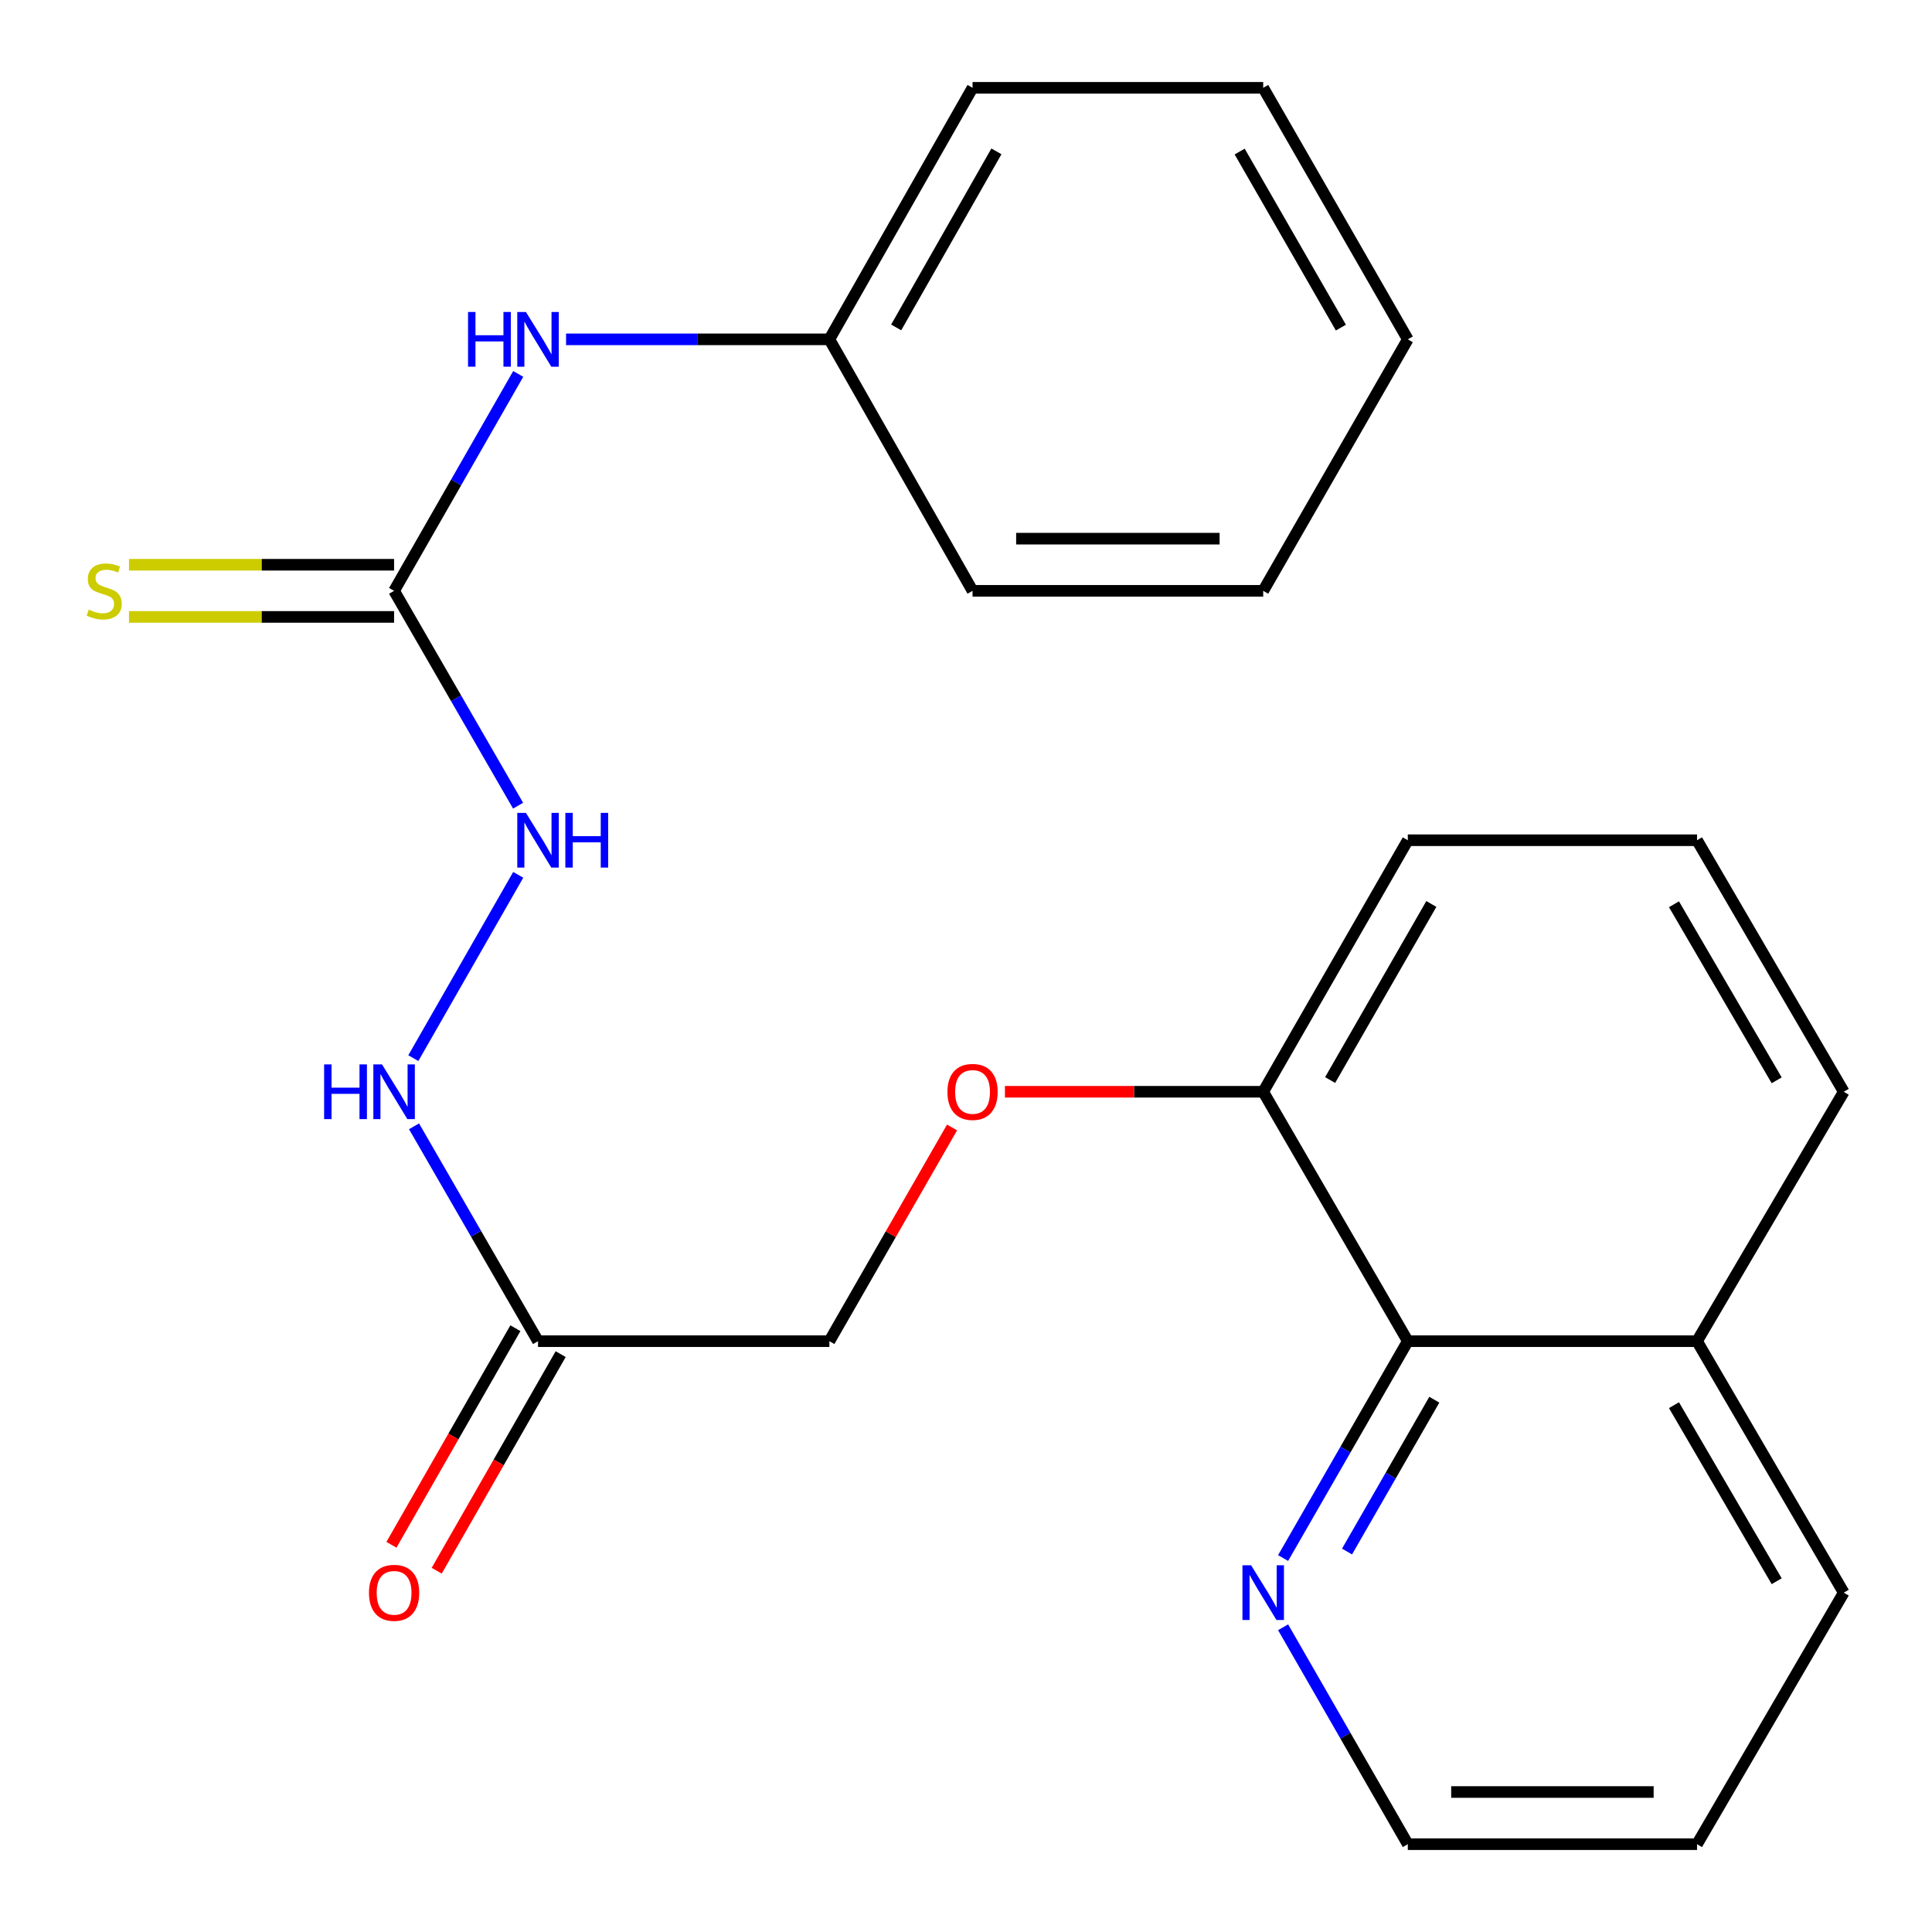 <?xml version='1.0' encoding='iso-8859-1'?>
<svg version='1.1' baseProfile='full'
              xmlns='http://www.w3.org/2000/svg'
                      xmlns:rdkit='http://www.rdkit.org/xml'
                      xmlns:xlink='http://www.w3.org/1999/xlink'
                  xml:space='preserve'
width='1000px' height='1000px' viewBox='0 0 1000 1000'>
<!-- END OF HEADER -->
<rect style='opacity:1.0;fill:#FFFFFF;stroke:none' width='1000' height='1000' x='0' y='0'> </rect>
<path class='bond-2' d='M 203.982,305.814 L 236.071,361.417' style='fill:none;fill-rule:evenodd;stroke:#000000;stroke-width:6px;stroke-linecap:butt;stroke-linejoin:miter;stroke-opacity:1' />
<path class='bond-2' d='M 236.071,361.417 L 268.16,417.02' style='fill:none;fill-rule:evenodd;stroke:#0000FF;stroke-width:6px;stroke-linecap:butt;stroke-linejoin:miter;stroke-opacity:1' />
<path class='bond-3' d='M 203.982,305.814 L 236.107,249.683' style='fill:none;fill-rule:evenodd;stroke:#000000;stroke-width:6px;stroke-linecap:butt;stroke-linejoin:miter;stroke-opacity:1' />
<path class='bond-3' d='M 236.107,249.683 L 268.232,193.551' style='fill:none;fill-rule:evenodd;stroke:#0000FF;stroke-width:6px;stroke-linecap:butt;stroke-linejoin:miter;stroke-opacity:1' />
<path class='bond-5' d='M 203.982,292.312 L 135.373,292.312' style='fill:none;fill-rule:evenodd;stroke:#000000;stroke-width:6px;stroke-linecap:butt;stroke-linejoin:miter;stroke-opacity:1' />
<path class='bond-5' d='M 135.373,292.312 L 66.764,292.312' style='fill:none;fill-rule:evenodd;stroke:#CCCC00;stroke-width:6px;stroke-linecap:butt;stroke-linejoin:miter;stroke-opacity:1' />
<path class='bond-5' d='M 203.982,319.316 L 135.373,319.316' style='fill:none;fill-rule:evenodd;stroke:#000000;stroke-width:6px;stroke-linecap:butt;stroke-linejoin:miter;stroke-opacity:1' />
<path class='bond-5' d='M 135.373,319.316 L 66.764,319.316' style='fill:none;fill-rule:evenodd;stroke:#CCCC00;stroke-width:6px;stroke-linecap:butt;stroke-linejoin:miter;stroke-opacity:1' />
<path class='bond-0' d='M 278.482,694.186 L 246.393,638.583' style='fill:none;fill-rule:evenodd;stroke:#000000;stroke-width:6px;stroke-linecap:butt;stroke-linejoin:miter;stroke-opacity:1' />
<path class='bond-0' d='M 246.393,638.583 L 214.305,582.98' style='fill:none;fill-rule:evenodd;stroke:#0000FF;stroke-width:6px;stroke-linecap:butt;stroke-linejoin:miter;stroke-opacity:1' />
<path class='bond-9' d='M 266.764,687.479 L 234.685,743.531' style='fill:none;fill-rule:evenodd;stroke:#000000;stroke-width:6px;stroke-linecap:butt;stroke-linejoin:miter;stroke-opacity:1' />
<path class='bond-9' d='M 234.685,743.531 L 202.606,799.582' style='fill:none;fill-rule:evenodd;stroke:#FF0000;stroke-width:6px;stroke-linecap:butt;stroke-linejoin:miter;stroke-opacity:1' />
<path class='bond-9' d='M 290.201,700.892 L 258.121,756.944' style='fill:none;fill-rule:evenodd;stroke:#000000;stroke-width:6px;stroke-linecap:butt;stroke-linejoin:miter;stroke-opacity:1' />
<path class='bond-9' d='M 258.121,756.944 L 226.042,812.995' style='fill:none;fill-rule:evenodd;stroke:#FF0000;stroke-width:6px;stroke-linecap:butt;stroke-linejoin:miter;stroke-opacity:1' />
<path class='bond-10' d='M 278.482,694.186 L 429.282,694.186' style='fill:none;fill-rule:evenodd;stroke:#000000;stroke-width:6px;stroke-linecap:butt;stroke-linejoin:miter;stroke-opacity:1' />
<path class='bond-1' d='M 728.677,694.186 L 653.832,565.094' style='fill:none;fill-rule:evenodd;stroke:#000000;stroke-width:6px;stroke-linecap:butt;stroke-linejoin:miter;stroke-opacity:1' />
<path class='bond-6' d='M 728.677,694.186 L 696.405,750.315' style='fill:none;fill-rule:evenodd;stroke:#000000;stroke-width:6px;stroke-linecap:butt;stroke-linejoin:miter;stroke-opacity:1' />
<path class='bond-6' d='M 696.405,750.315 L 664.132,806.444' style='fill:none;fill-rule:evenodd;stroke:#0000FF;stroke-width:6px;stroke-linecap:butt;stroke-linejoin:miter;stroke-opacity:1' />
<path class='bond-6' d='M 742.405,724.485 L 719.815,763.775' style='fill:none;fill-rule:evenodd;stroke:#000000;stroke-width:6px;stroke-linecap:butt;stroke-linejoin:miter;stroke-opacity:1' />
<path class='bond-6' d='M 719.815,763.775 L 697.224,803.065' style='fill:none;fill-rule:evenodd;stroke:#0000FF;stroke-width:6px;stroke-linecap:butt;stroke-linejoin:miter;stroke-opacity:1' />
<path class='bond-11' d='M 728.677,694.186 L 878.382,694.186' style='fill:none;fill-rule:evenodd;stroke:#000000;stroke-width:6px;stroke-linecap:butt;stroke-linejoin:miter;stroke-opacity:1' />
<path class='bond-4' d='M 268.233,452.816 L 213.936,547.7' style='fill:none;fill-rule:evenodd;stroke:#0000FF;stroke-width:6px;stroke-linecap:butt;stroke-linejoin:miter;stroke-opacity:1' />
<path class='bond-12' d='M 292.992,175.642 L 361.137,175.642' style='fill:none;fill-rule:evenodd;stroke:#0000FF;stroke-width:6px;stroke-linecap:butt;stroke-linejoin:miter;stroke-opacity:1' />
<path class='bond-12' d='M 361.137,175.642 L 429.282,175.642' style='fill:none;fill-rule:evenodd;stroke:#000000;stroke-width:6px;stroke-linecap:butt;stroke-linejoin:miter;stroke-opacity:1' />
<path class='bond-14' d='M 664.131,842.272 L 696.404,898.409' style='fill:none;fill-rule:evenodd;stroke:#0000FF;stroke-width:6px;stroke-linecap:butt;stroke-linejoin:miter;stroke-opacity:1' />
<path class='bond-14' d='M 696.404,898.409 L 728.677,954.545' style='fill:none;fill-rule:evenodd;stroke:#000000;stroke-width:6px;stroke-linecap:butt;stroke-linejoin:miter;stroke-opacity:1' />
<path class='bond-7' d='M 653.832,565.094 L 586.993,565.094' style='fill:none;fill-rule:evenodd;stroke:#000000;stroke-width:6px;stroke-linecap:butt;stroke-linejoin:miter;stroke-opacity:1' />
<path class='bond-7' d='M 586.993,565.094 L 520.153,565.094' style='fill:none;fill-rule:evenodd;stroke:#FF0000;stroke-width:6px;stroke-linecap:butt;stroke-linejoin:miter;stroke-opacity:1' />
<path class='bond-15' d='M 653.832,565.094 L 728.677,434.906' style='fill:none;fill-rule:evenodd;stroke:#000000;stroke-width:6px;stroke-linecap:butt;stroke-linejoin:miter;stroke-opacity:1' />
<path class='bond-15' d='M 688.47,559.024 L 740.861,467.893' style='fill:none;fill-rule:evenodd;stroke:#000000;stroke-width:6px;stroke-linecap:butt;stroke-linejoin:miter;stroke-opacity:1' />
<path class='bond-8' d='M 492.782,583.575 L 461.032,638.88' style='fill:none;fill-rule:evenodd;stroke:#FF0000;stroke-width:6px;stroke-linecap:butt;stroke-linejoin:miter;stroke-opacity:1' />
<path class='bond-8' d='M 461.032,638.88 L 429.282,694.186' style='fill:none;fill-rule:evenodd;stroke:#000000;stroke-width:6px;stroke-linecap:butt;stroke-linejoin:miter;stroke-opacity:1' />
<path class='bond-17' d='M 878.382,694.186 L 954.322,824.358' style='fill:none;fill-rule:evenodd;stroke:#000000;stroke-width:6px;stroke-linecap:butt;stroke-linejoin:miter;stroke-opacity:1' />
<path class='bond-17' d='M 866.448,727.319 L 919.606,818.439' style='fill:none;fill-rule:evenodd;stroke:#000000;stroke-width:6px;stroke-linecap:butt;stroke-linejoin:miter;stroke-opacity:1' />
<path class='bond-25' d='M 878.382,694.186 L 954.322,565.094' style='fill:none;fill-rule:evenodd;stroke:#000000;stroke-width:6px;stroke-linecap:butt;stroke-linejoin:miter;stroke-opacity:1' />
<path class='bond-18' d='M 429.282,175.642 L 503.392,45.455' style='fill:none;fill-rule:evenodd;stroke:#000000;stroke-width:6px;stroke-linecap:butt;stroke-linejoin:miter;stroke-opacity:1' />
<path class='bond-18' d='M 463.866,169.473 L 515.743,78.342' style='fill:none;fill-rule:evenodd;stroke:#000000;stroke-width:6px;stroke-linecap:butt;stroke-linejoin:miter;stroke-opacity:1' />
<path class='bond-19' d='M 429.282,175.642 L 503.392,305.814' style='fill:none;fill-rule:evenodd;stroke:#000000;stroke-width:6px;stroke-linecap:butt;stroke-linejoin:miter;stroke-opacity:1' />
<path class='bond-13' d='M 878.382,434.906 L 728.677,434.906' style='fill:none;fill-rule:evenodd;stroke:#000000;stroke-width:6px;stroke-linecap:butt;stroke-linejoin:miter;stroke-opacity:1' />
<path class='bond-16' d='M 878.382,434.906 L 954.322,565.094' style='fill:none;fill-rule:evenodd;stroke:#000000;stroke-width:6px;stroke-linecap:butt;stroke-linejoin:miter;stroke-opacity:1' />
<path class='bond-16' d='M 866.448,468.04 L 919.606,559.172' style='fill:none;fill-rule:evenodd;stroke:#000000;stroke-width:6px;stroke-linecap:butt;stroke-linejoin:miter;stroke-opacity:1' />
<path class='bond-26' d='M 728.677,954.545 L 878.382,954.545' style='fill:none;fill-rule:evenodd;stroke:#000000;stroke-width:6px;stroke-linecap:butt;stroke-linejoin:miter;stroke-opacity:1' />
<path class='bond-26' d='M 751.133,927.542 L 855.926,927.542' style='fill:none;fill-rule:evenodd;stroke:#000000;stroke-width:6px;stroke-linecap:butt;stroke-linejoin:miter;stroke-opacity:1' />
<path class='bond-20' d='M 954.322,824.358 L 878.382,954.545' style='fill:none;fill-rule:evenodd;stroke:#000000;stroke-width:6px;stroke-linecap:butt;stroke-linejoin:miter;stroke-opacity:1' />
<path class='bond-22' d='M 503.392,45.455 L 653.832,45.455' style='fill:none;fill-rule:evenodd;stroke:#000000;stroke-width:6px;stroke-linecap:butt;stroke-linejoin:miter;stroke-opacity:1' />
<path class='bond-21' d='M 503.392,305.814 L 653.832,305.814' style='fill:none;fill-rule:evenodd;stroke:#000000;stroke-width:6px;stroke-linecap:butt;stroke-linejoin:miter;stroke-opacity:1' />
<path class='bond-21' d='M 525.958,278.811 L 631.266,278.811' style='fill:none;fill-rule:evenodd;stroke:#000000;stroke-width:6px;stroke-linecap:butt;stroke-linejoin:miter;stroke-opacity:1' />
<path class='bond-23' d='M 653.832,305.814 L 728.677,175.642' style='fill:none;fill-rule:evenodd;stroke:#000000;stroke-width:6px;stroke-linecap:butt;stroke-linejoin:miter;stroke-opacity:1' />
<path class='bond-24' d='M 653.832,45.455 L 728.677,175.642' style='fill:none;fill-rule:evenodd;stroke:#000000;stroke-width:6px;stroke-linecap:butt;stroke-linejoin:miter;stroke-opacity:1' />
<path class='bond-24' d='M 641.648,78.441 L 694.04,169.573' style='fill:none;fill-rule:evenodd;stroke:#000000;stroke-width:6px;stroke-linecap:butt;stroke-linejoin:miter;stroke-opacity:1' />
<path  class='atom-3' d='M 272.222 420.746
L 281.502 435.746
Q 282.422 437.226, 283.902 439.906
Q 285.382 442.586, 285.462 442.746
L 285.462 420.746
L 289.222 420.746
L 289.222 449.066
L 285.342 449.066
L 275.382 432.666
Q 274.222 430.746, 272.982 428.546
Q 271.782 426.346, 271.422 425.666
L 271.422 449.066
L 267.742 449.066
L 267.742 420.746
L 272.222 420.746
' fill='#0000FF'/>
<path  class='atom-3' d='M 292.622 420.746
L 296.462 420.746
L 296.462 432.786
L 310.942 432.786
L 310.942 420.746
L 314.782 420.746
L 314.782 449.066
L 310.942 449.066
L 310.942 435.986
L 296.462 435.986
L 296.462 449.066
L 292.622 449.066
L 292.622 420.746
' fill='#0000FF'/>
<path  class='atom-4' d='M 242.262 161.482
L 246.102 161.482
L 246.102 173.522
L 260.582 173.522
L 260.582 161.482
L 264.422 161.482
L 264.422 189.802
L 260.582 189.802
L 260.582 176.722
L 246.102 176.722
L 246.102 189.802
L 242.262 189.802
L 242.262 161.482
' fill='#0000FF'/>
<path  class='atom-4' d='M 272.222 161.482
L 281.502 176.482
Q 282.422 177.962, 283.902 180.642
Q 285.382 183.322, 285.462 183.482
L 285.462 161.482
L 289.222 161.482
L 289.222 189.802
L 285.342 189.802
L 275.382 173.402
Q 274.222 171.482, 272.982 169.282
Q 271.782 167.082, 271.422 166.402
L 271.422 189.802
L 267.742 189.802
L 267.742 161.482
L 272.222 161.482
' fill='#0000FF'/>
<path  class='atom-5' d='M 167.762 550.934
L 171.602 550.934
L 171.602 562.974
L 186.082 562.974
L 186.082 550.934
L 189.922 550.934
L 189.922 579.254
L 186.082 579.254
L 186.082 566.174
L 171.602 566.174
L 171.602 579.254
L 167.762 579.254
L 167.762 550.934
' fill='#0000FF'/>
<path  class='atom-5' d='M 197.722 550.934
L 207.002 565.934
Q 207.922 567.414, 209.402 570.094
Q 210.882 572.774, 210.962 572.934
L 210.962 550.934
L 214.722 550.934
L 214.722 579.254
L 210.842 579.254
L 200.882 562.854
Q 199.722 560.934, 198.482 558.734
Q 197.282 556.534, 196.922 555.854
L 196.922 579.254
L 193.242 579.254
L 193.242 550.934
L 197.722 550.934
' fill='#0000FF'/>
<path  class='atom-6' d='M 45.932 315.534
Q 46.252 315.654, 47.572 316.214
Q 48.892 316.774, 50.332 317.134
Q 51.812 317.454, 53.252 317.454
Q 55.932 317.454, 57.492 316.174
Q 59.052 314.854, 59.052 312.574
Q 59.052 311.014, 58.252 310.054
Q 57.492 309.094, 56.292 308.574
Q 55.092 308.054, 53.092 307.454
Q 50.572 306.694, 49.052 305.974
Q 47.572 305.254, 46.492 303.734
Q 45.452 302.214, 45.452 299.654
Q 45.452 296.094, 47.852 293.894
Q 50.292 291.694, 55.092 291.694
Q 58.372 291.694, 62.092 293.254
L 61.172 296.334
Q 57.772 294.934, 55.212 294.934
Q 52.452 294.934, 50.932 296.094
Q 49.412 297.214, 49.452 299.174
Q 49.452 300.694, 50.212 301.614
Q 51.012 302.534, 52.132 303.054
Q 53.292 303.574, 55.212 304.174
Q 57.772 304.974, 59.292 305.774
Q 60.812 306.574, 61.892 308.214
Q 63.012 309.814, 63.012 312.574
Q 63.012 316.494, 60.372 318.614
Q 57.772 320.694, 53.412 320.694
Q 50.892 320.694, 48.972 320.134
Q 47.092 319.614, 44.852 318.694
L 45.932 315.534
' fill='#CCCC00'/>
<path  class='atom-7' d='M 647.572 810.198
L 656.852 825.198
Q 657.772 826.678, 659.252 829.358
Q 660.732 832.038, 660.812 832.198
L 660.812 810.198
L 664.572 810.198
L 664.572 838.518
L 660.692 838.518
L 650.732 822.118
Q 649.572 820.198, 648.332 817.998
Q 647.132 815.798, 646.772 815.118
L 646.772 838.518
L 643.092 838.518
L 643.092 810.198
L 647.572 810.198
' fill='#0000FF'/>
<path  class='atom-9' d='M 490.392 565.174
Q 490.392 558.374, 493.752 554.574
Q 497.112 550.774, 503.392 550.774
Q 509.672 550.774, 513.032 554.574
Q 516.392 558.374, 516.392 565.174
Q 516.392 572.054, 512.992 575.974
Q 509.592 579.854, 503.392 579.854
Q 497.152 579.854, 493.752 575.974
Q 490.392 572.094, 490.392 565.174
M 503.392 576.654
Q 507.712 576.654, 510.032 573.774
Q 512.392 570.854, 512.392 565.174
Q 512.392 559.614, 510.032 556.814
Q 507.712 553.974, 503.392 553.974
Q 499.072 553.974, 496.712 556.774
Q 494.392 559.574, 494.392 565.174
Q 494.392 570.894, 496.712 573.774
Q 499.072 576.654, 503.392 576.654
' fill='#FF0000'/>
<path  class='atom-10' d='M 190.982 824.438
Q 190.982 817.638, 194.342 813.838
Q 197.702 810.038, 203.982 810.038
Q 210.262 810.038, 213.622 813.838
Q 216.982 817.638, 216.982 824.438
Q 216.982 831.318, 213.582 835.238
Q 210.182 839.118, 203.982 839.118
Q 197.742 839.118, 194.342 835.238
Q 190.982 831.358, 190.982 824.438
M 203.982 835.918
Q 208.302 835.918, 210.622 833.038
Q 212.982 830.118, 212.982 824.438
Q 212.982 818.878, 210.622 816.078
Q 208.302 813.238, 203.982 813.238
Q 199.662 813.238, 197.302 816.038
Q 194.982 818.838, 194.982 824.438
Q 194.982 830.158, 197.302 833.038
Q 199.662 835.918, 203.982 835.918
' fill='#FF0000'/>
</svg>
